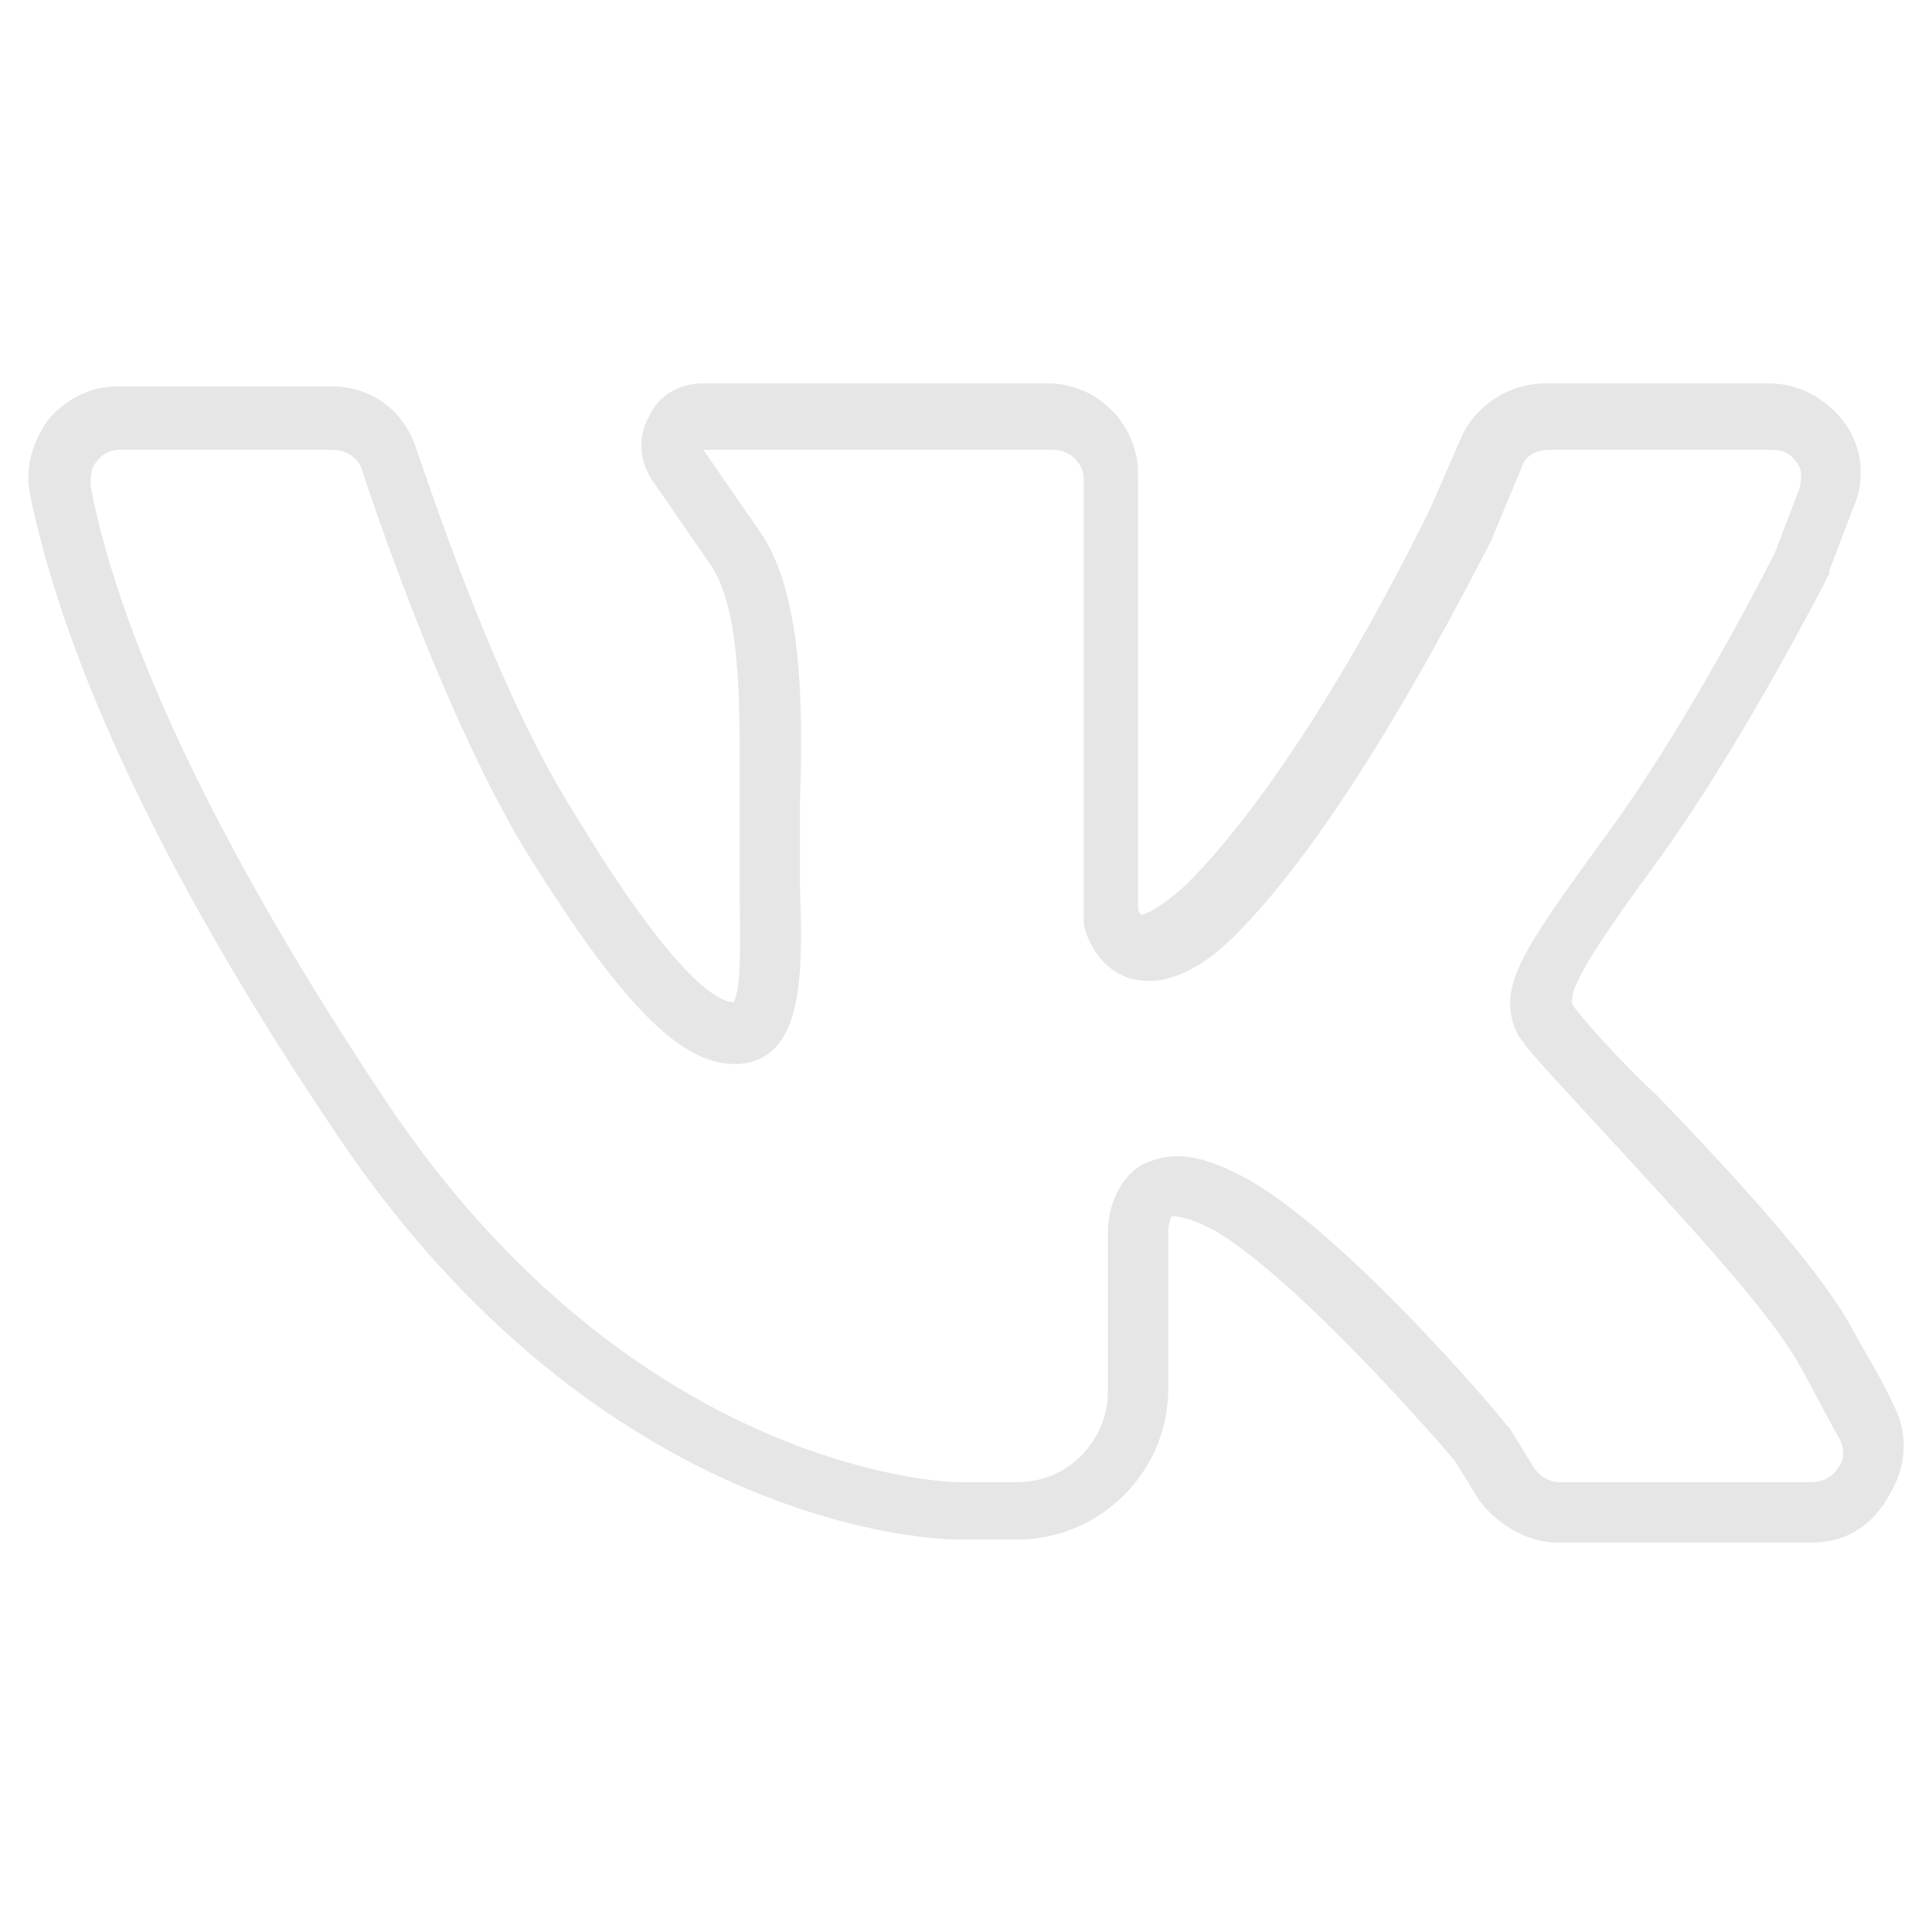 <?xml version="1.0" encoding="UTF-8"?> <svg xmlns="http://www.w3.org/2000/svg" viewBox="0 0 64 64" xml:space="preserve"><path d="M60 51.1h-8.4c-1 0-2-.6-2.6-1.4l-.8-1.3c-.5-.6-5.1-5.9-7.9-7.6-1.1-.6-1.5-.5-1.5-.5s-.1.3-.1.4V46c0 2.8-2.3 5-5 5h-2c-.5 0-11.7-.2-20.6-13.5C4.1 27.1 1.8 20.3 1 16.4c-.2-.9.1-1.8.6-2.5.6-.7 1.4-1.1 2.3-1.1H11c1.3 0 2.4.8 2.8 2.1.8 2.3 2.8 8.2 5.2 12 3.5 5.8 4.9 6.3 5.3 6.3.3-.5.2-2.5.2-3.8V26.3c0-2.5.1-5.9-.9-7.5l-2-2.9c-.4-.6-.5-1.4-.1-2.1.3-.7 1-1.1 1.8-1.1h11.4c1.7 0 3 1.4 3 3v14.4c0 .1.1.2.1.2s.4 0 1.5-1c2.3-2.3 5.2-6.6 8.1-12.5l1-2.3c.5-1.1 1.6-1.8 2.8-1.8h7.4c1 0 1.9.5 2.5 1.3.6.8.7 1.9.3 2.8l-.8 2.1v.1c-.1.2-2.8 5.5-5.6 9.4-2.2 3-3.1 4.4-2.9 4.9.2.3 1.5 1.8 2.8 3 2.4 2.5 5.4 5.7 6.5 7.8.5.9 1 1.7 1.3 2.4.5.9.5 2-.1 3-.6 1.1-1.5 1.6-2.6 1.6zM39 38.3c.7 0 1.5.3 2.4.8 3.3 1.9 8.3 7.8 8.5 8.1l.1.1.8 1.3c.2.3.5.5.9.5H60c.5 0 .8-.3.9-.5.1-.1.3-.5 0-1-.4-.7-.8-1.5-1.3-2.4-1-1.8-4-5-6.2-7.4-2.2-2.4-3-3.2-3.2-3.7-.6-1.5.3-2.7 3.2-6.7 2.6-3.6 5.1-8.5 5.4-9.1l.8-2.1c.1-.3.1-.7-.1-.9-.2-.3-.5-.4-.8-.4h-7.4c-.4 0-.8.2-.9.6l-1 2.4c-2.2 4.3-5.4 10-8.5 13.1-1.3 1.3-2.5 1.7-3.5 1.4-1.2-.4-1.5-1.7-1.5-1.8V15.9c0-.6-.5-1-1-1H23.3l2 2.9c1.3 2.1 1.3 5.8 1.2 8.7V29.4c.1 2.8.1 5.4-1.7 5.8-2 .4-4.1-1.7-7.5-7.2C15 24.1 13 18.6 12 15.6c-.1-.4-.5-.7-1-.7H4c-.3 0-.6.1-.8.4-.2.2-.2.5-.2.8.7 3.7 3 10.2 9.8 20.4 8.3 12.4 18.8 12.6 18.9 12.6h2c1.7 0 3-1.4 3-3v-5.3c0-.1 0-1.5 1.1-2.2.4-.2.8-.3 1.2-.3z" id="VK" fill="#e6e6e6" class="fill-000000"></path></svg> 